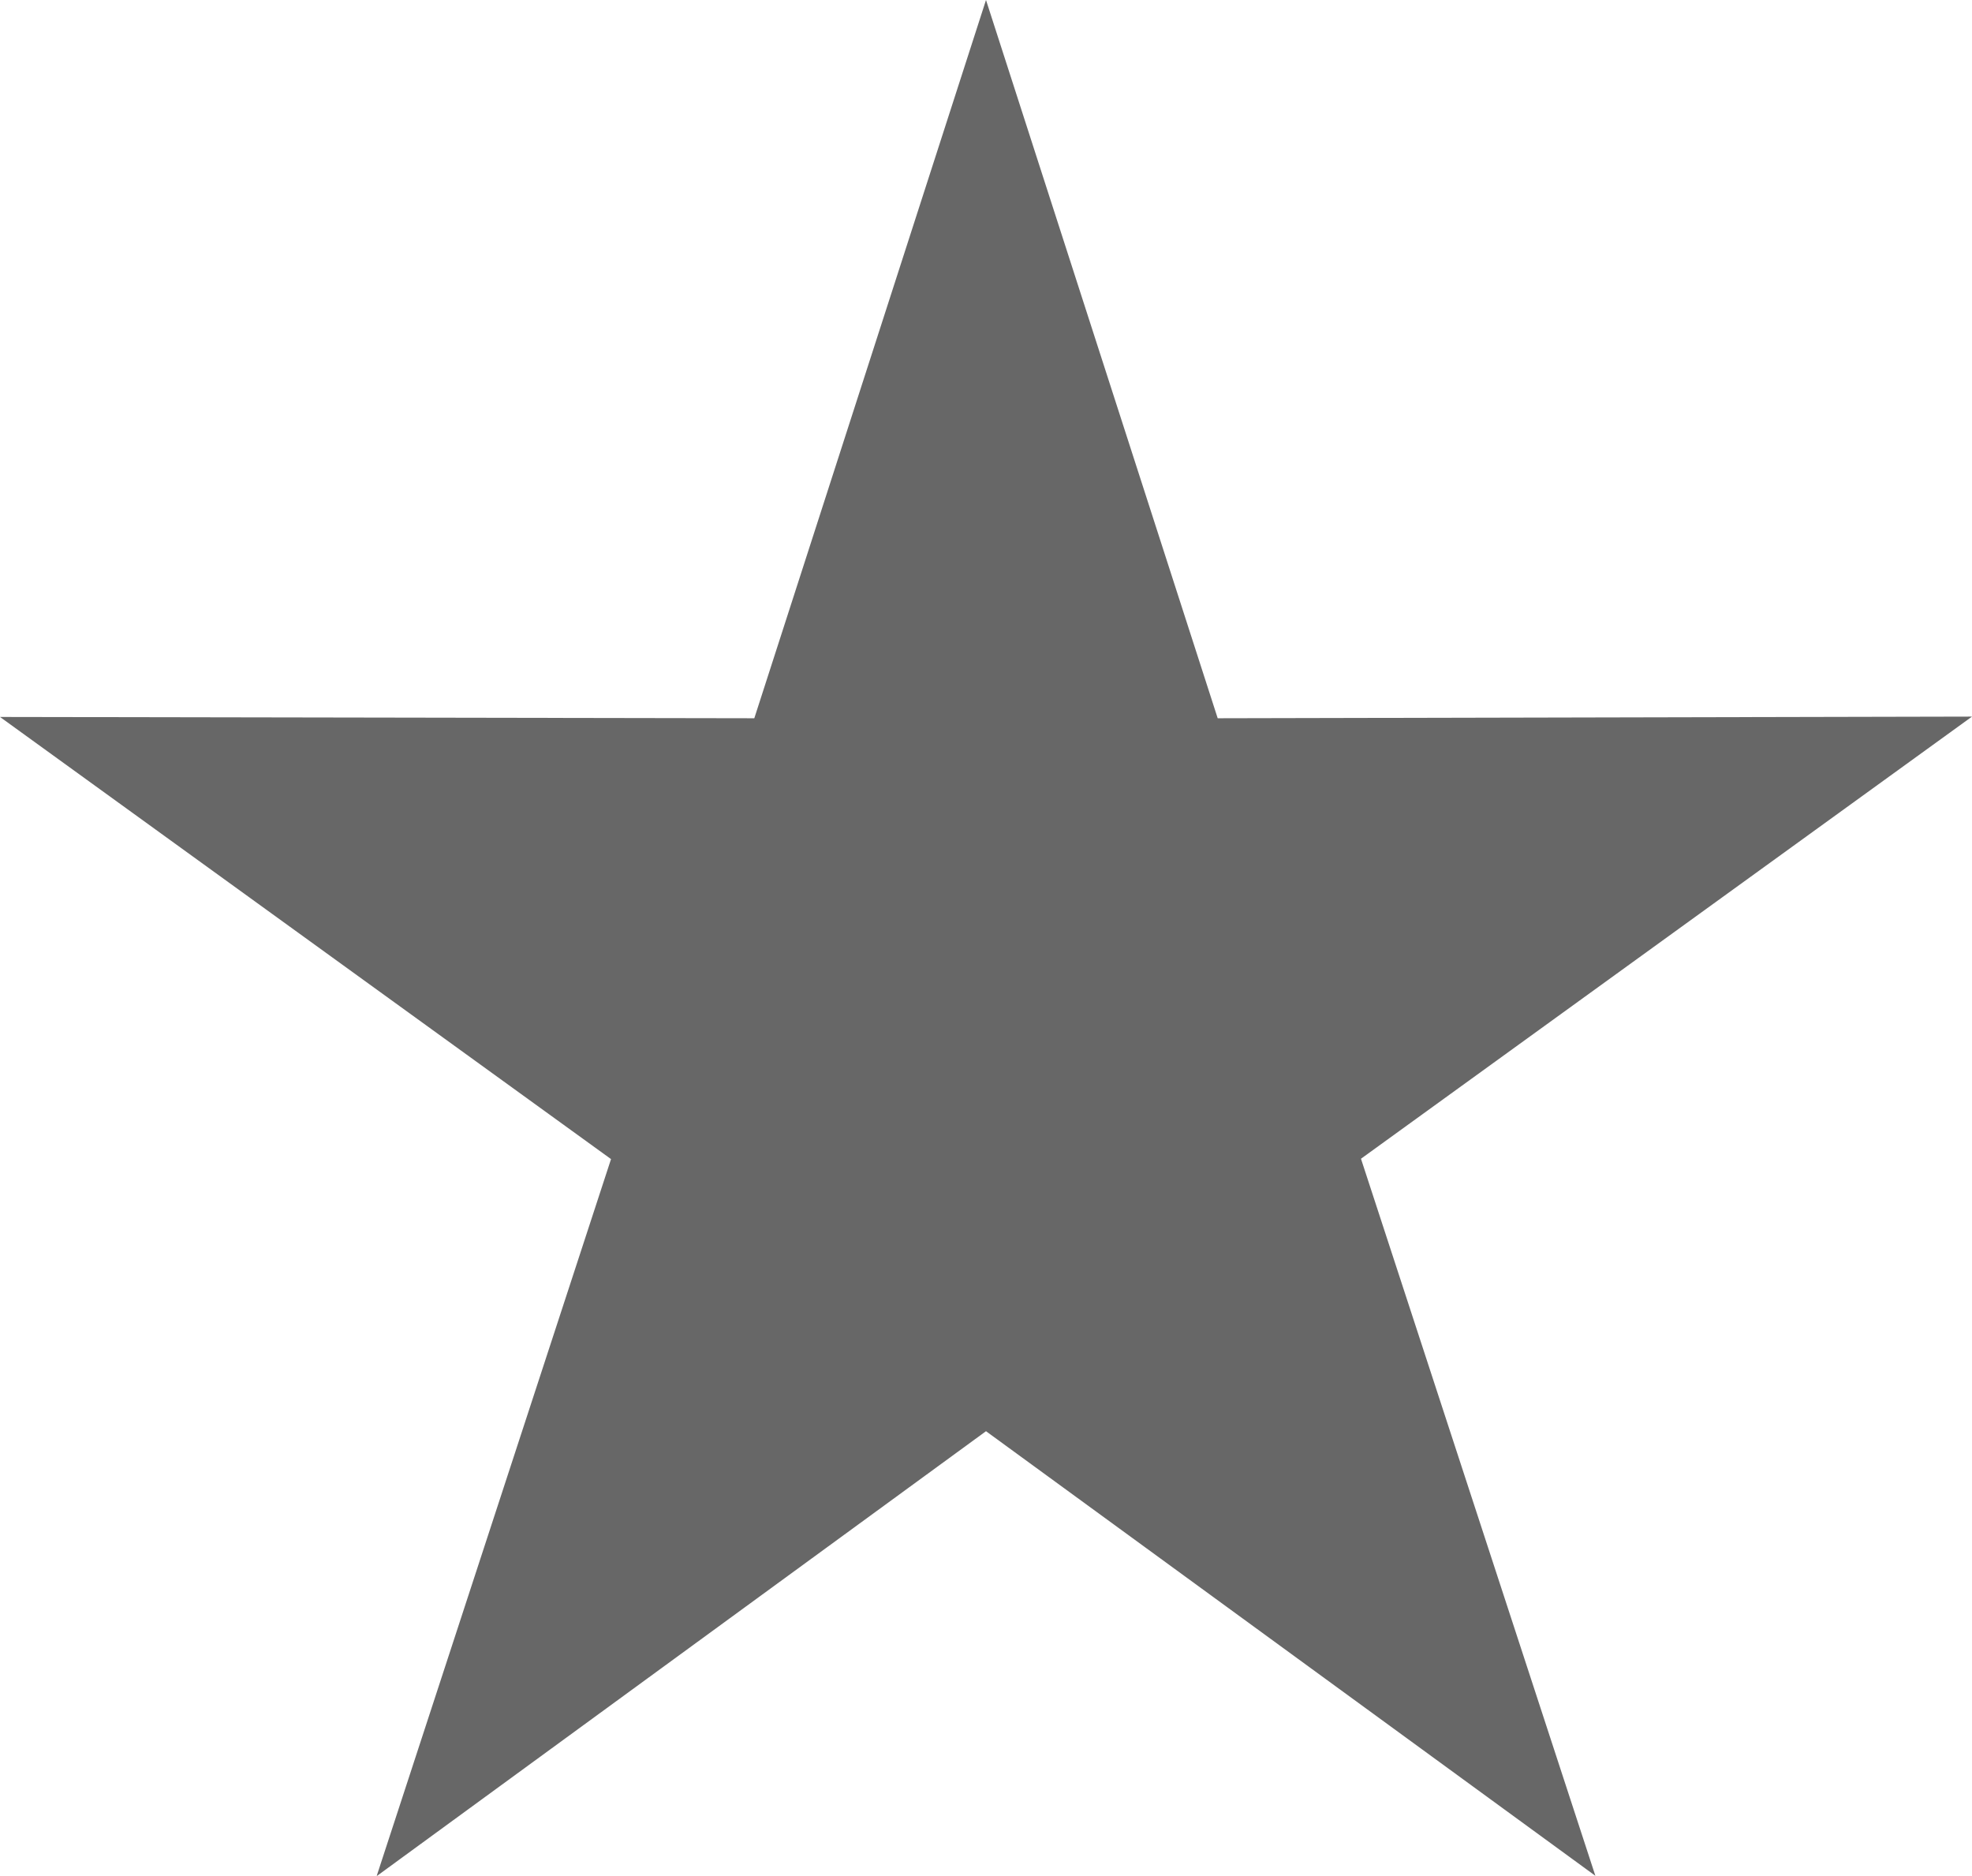 <svg xmlns="http://www.w3.org/2000/svg" width="16.75" height="15.931" viewBox="0 0 16.75 15.931">
  <path id="Path_1392" data-name="Path 1392" d="M0,0-1.968,6.1l-6.407-.011,5.19,3.755-1.991,6.09L0,12.155l5.176,3.776L3.185,9.841l5.19-3.755L1.968,6.1Z" transform="translate(8.375)" fill="#676767"/>
</svg>
